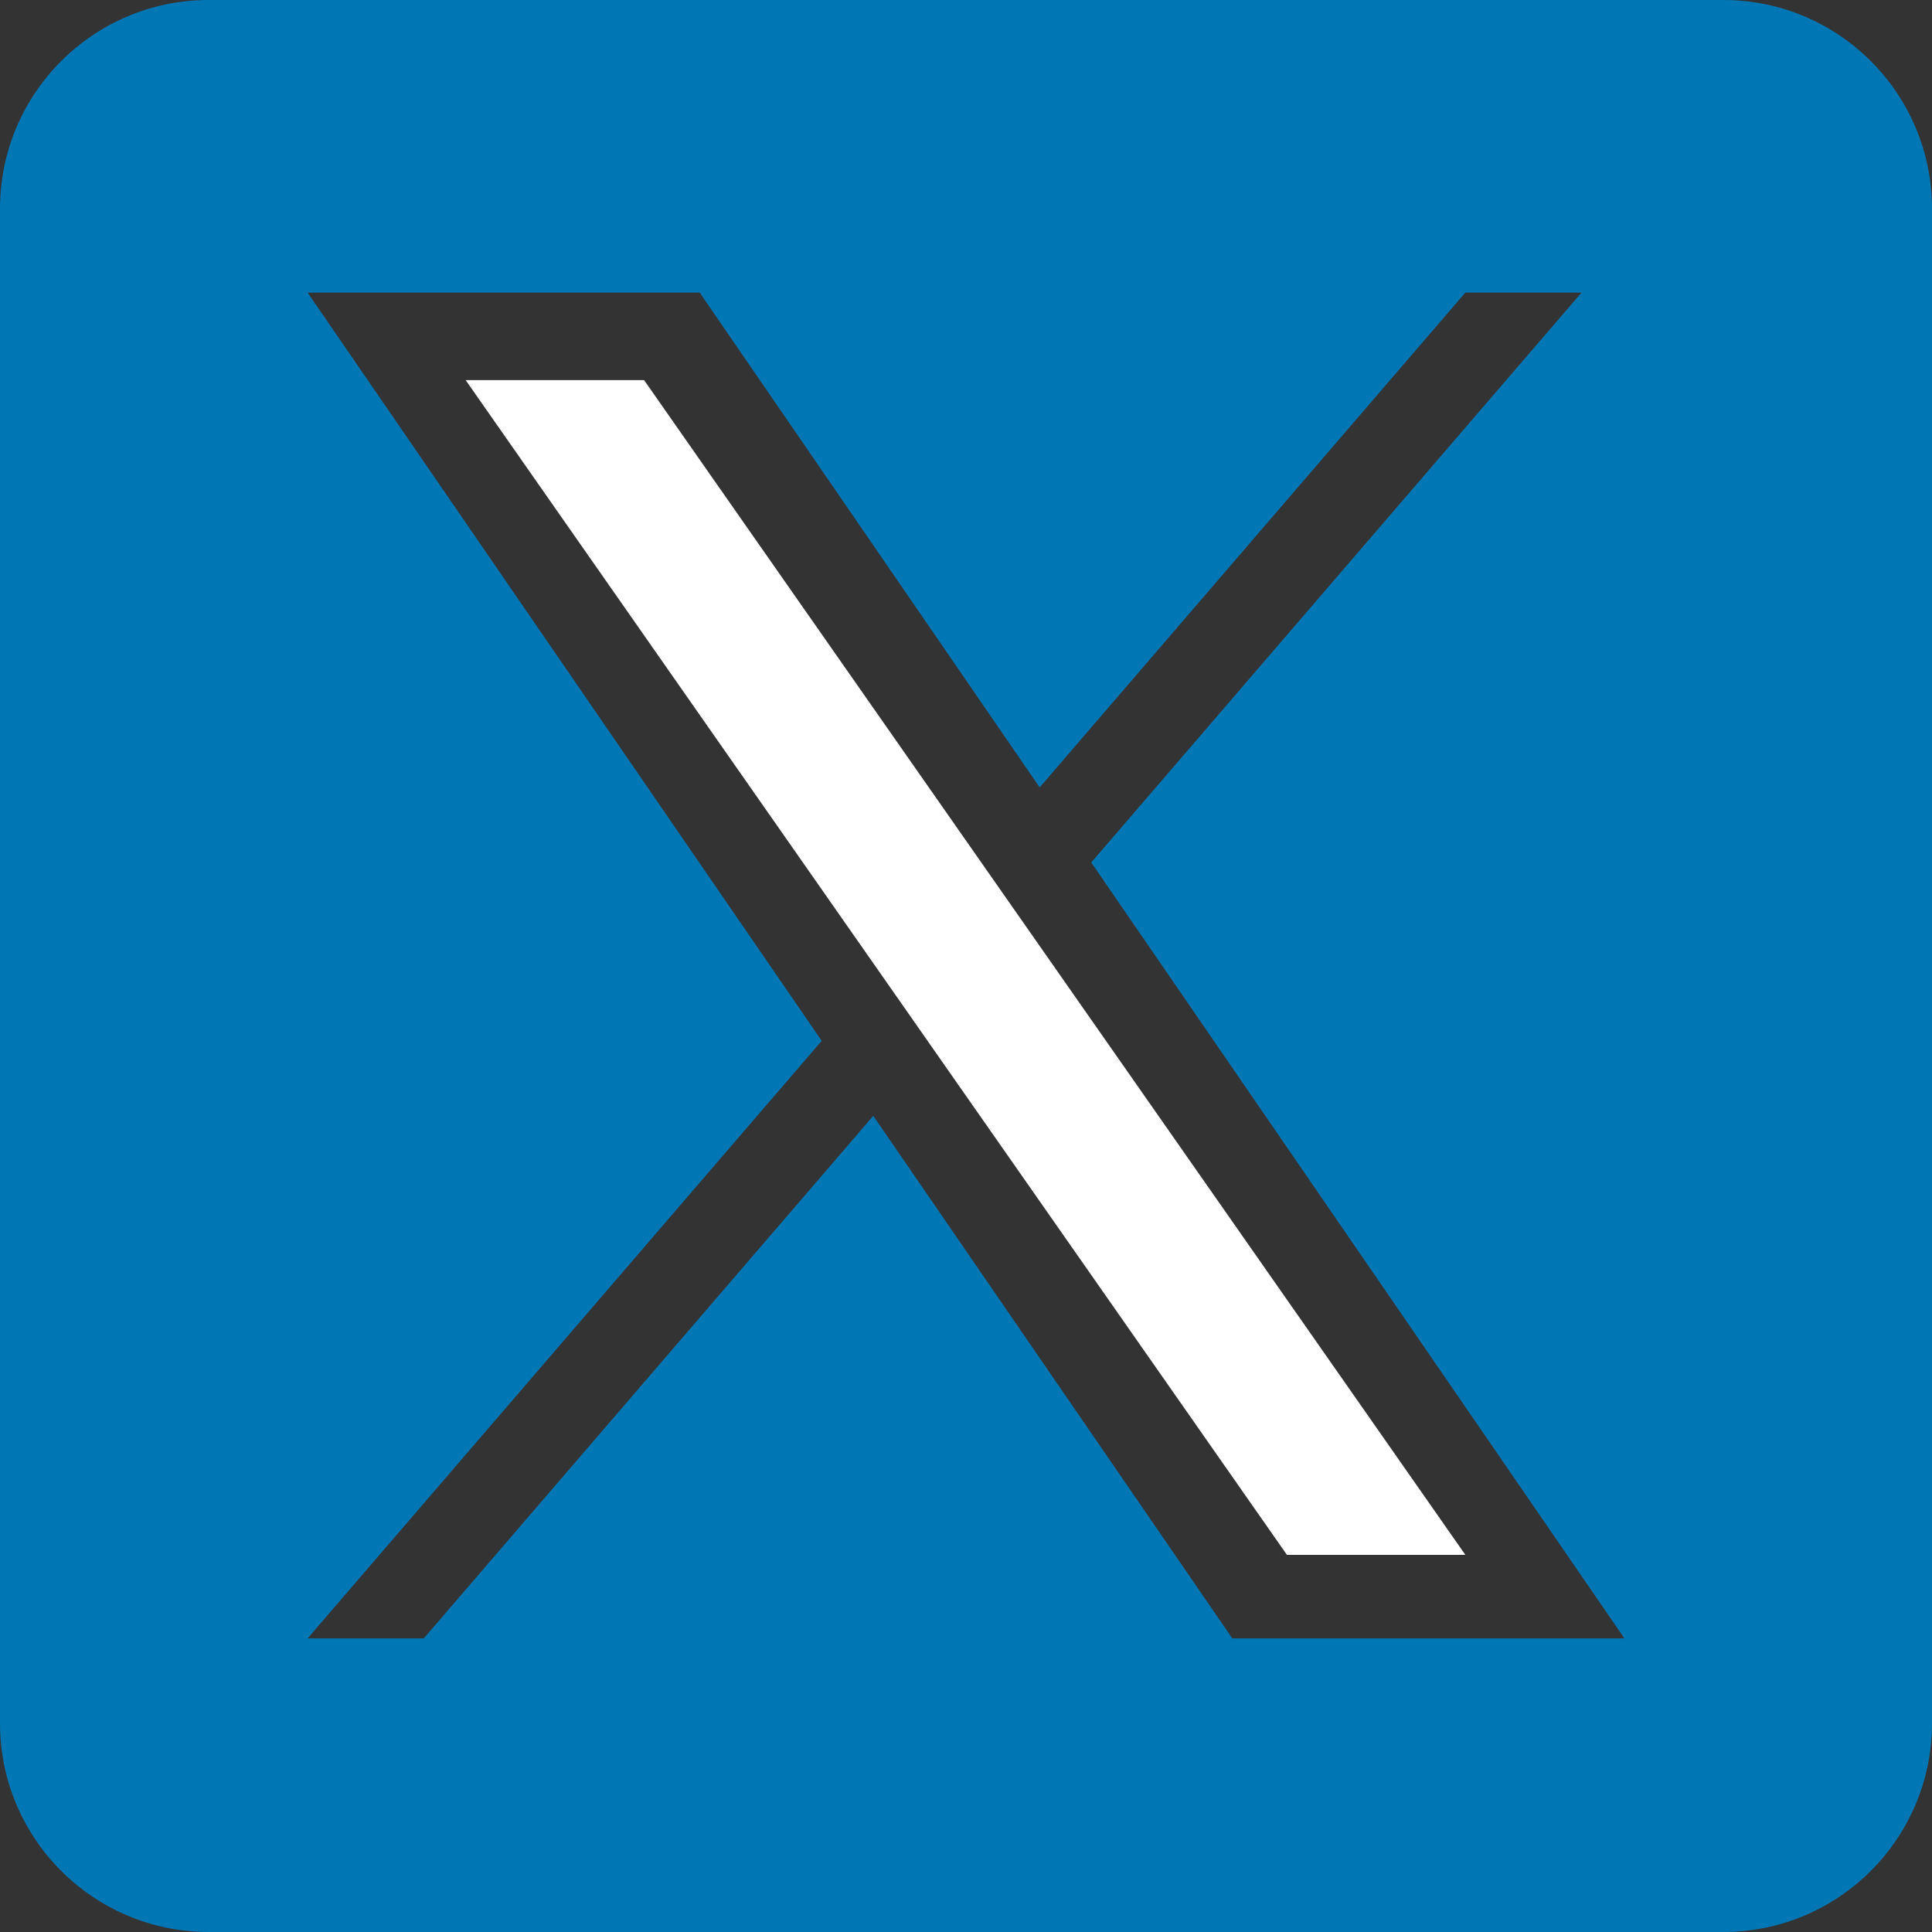 <svg id="Capa_1" enable-background="new 0 0 1227 1227" viewBox="0 0 1227 1227" style="fill:#2563eb;" xmlns="http://www.w3.org/2000/svg">
    <rect x="0" y="0" width="1227" height="1227" fill="#333333" stroke="none"/>
    <path style="fill:#ffffff;" d="m654.53 592.55 276.12 394.95h-113.32l-225.32-322.28v-.02l-33.08-47.31-263.21-376.5h113.32l212.41 303.85z"/>
    <path style="fill:#0077b5;" d="m1094.42 0h-961.84c-73.22 0-132.58 59.36-132.58 132.58v961.84c0 73.22 59.36 132.58 132.58 132.58h961.84c73.22 0 132.58-59.36 132.58-132.58v-961.84c0-73.22-59.36-132.58-132.58-132.58zm-311.8 1040.52-228.01-331.84-285.47 331.84h-73.78l326.49-379.5-326.49-475.17h249.02l215.91 314.23 270.32-314.23h73.78l-311.33 361.9h-.02l338.6 492.77z"/>
</svg>
